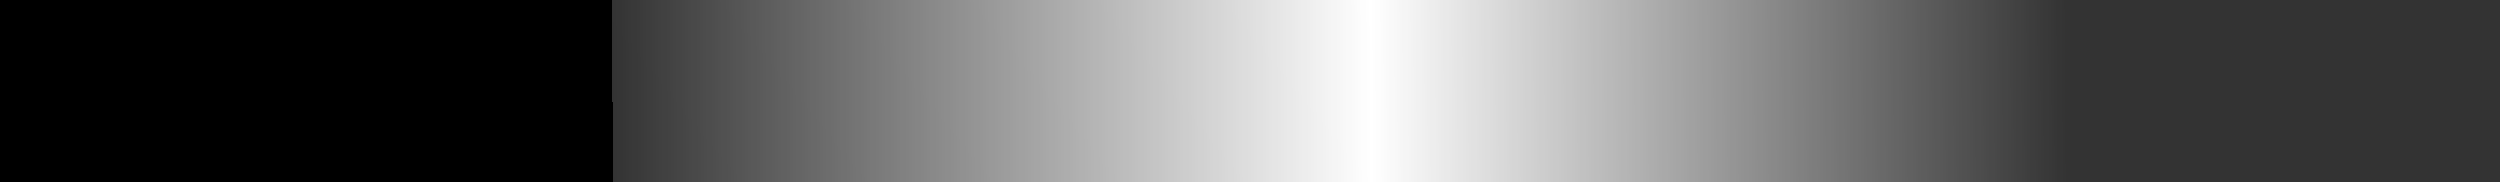 <?xml version="1.0" encoding="UTF-8" standalone="no"?>
<svg xmlns:xlink="http://www.w3.org/1999/xlink" height="47.0px" width="645.15px" xmlns="http://www.w3.org/2000/svg">
  <rect width="100%" height="100%" fill="#333333" stroke="none"/>
  <g transform="matrix(1.0, 0.0, 0.0, 1.0, 0.0, 0.0)">
    <path d="M0.0 0.0 L0.0 47.0 645.15 47.0 645.15 0.0 0.0 0.0" fill="url(#gradient0)" fill-rule="evenodd" stroke="none">
      <animate attributeName="d" dur="2s" repeatCount="indefinite" values="M0.0 0.0 L0.0 47.0 645.15 47.0 645.15 0.0 0.0 0.0;M0.0 0.0 L0.0 47.0 645.15 47.0 645.15 0.0 0.0 0.0"/>
    </path>
    <path d="M0.0 0.0 L645.15 0.0 645.15 47.0 0.0 47.0 0.0 0.0" fill="none" stroke="#000000" stroke-linecap="round" stroke-linejoin="round" stroke-opacity="0.0" stroke-width="1.0">
      <animate attributeName="stroke" dur="2s" repeatCount="indefinite" values="#000000;#000001"/>
      <animate attributeName="stroke-width" dur="2s" repeatCount="indefinite" values="0.0;0.0"/>
      <animate attributeName="fill-opacity" dur="2s" repeatCount="indefinite" values="0.0;0.0"/>
      <animate attributeName="d" dur="2s" repeatCount="indefinite" values="M0.0 0.0 L645.15 0.0 645.15 47.0 0.0 47.0 0.0 0.0;M0.0 0.0 L645.15 0.0 645.15 47.0 0.0 47.0 0.0 0.0"/>
    </path>
  </g>
  <defs>
    <linearGradient gradientTransform="matrix(0.229, -0.001, 2.0E-4, 0.031, 345.65, 23.4)" gradientUnits="userSpaceOnUse" id="gradient0" spreadMethod="pad" x1="-819.2" x2="819.2">
      <animateTransform additive="replace" attributeName="gradientTransform" dur="2s" from="1" repeatCount="indefinite" to="1" type="scale"/>
      <animateTransform additive="sum" attributeName="gradientTransform" dur="2s" from="345.65 23.4" repeatCount="indefinite" to="322.55 23.5" type="translate"/>
      <animateTransform additive="sum" attributeName="gradientTransform" dur="2s" from="-0.31" repeatCount="indefinite" to="0.0" type="rotate"/>
      <animateTransform additive="sum" attributeName="gradientTransform" dur="2s" from="0.229 0.031" repeatCount="indefinite" to="0.394 0.029" type="scale"/>
      <animateTransform additive="sum" attributeName="gradientTransform" dur="2s" from="3.0E-4" repeatCount="indefinite" to="0.0" type="skewX"/>
      <stop offset="0.0" stop-color="#ffffff" stop-opacity="0.0">
        <animate attributeName="offset" dur="2s" repeatCount="indefinite" values="0.0;0.0"/>
        <animate attributeName="stop-color" dur="2s" repeatCount="indefinite" values="#ffffff;#ffffff"/>
        <animate attributeName="stop-opacity" dur="2s" repeatCount="indefinite" values="0.0;0.0"/>
      </stop>
      <stop offset="0.522" stop-color="#ffffff">
        <animate attributeName="offset" dur="2s" repeatCount="indefinite" values="0.522;0.522"/>
        <animate attributeName="stop-color" dur="2s" repeatCount="indefinite" values="#ffffff;#ffffff"/>
        <animate attributeName="stop-opacity" dur="2s" repeatCount="indefinite" values="1.0;1.0"/>
      </stop>
      <stop offset="1.0" stop-color="#ffffff" stop-opacity="0.0">
        <animate attributeName="offset" dur="2s" repeatCount="indefinite" values="1.0;1.0"/>
        <animate attributeName="stop-color" dur="2s" repeatCount="indefinite" values="#ffffff;#ffffff"/>
        <animate attributeName="stop-opacity" dur="2s" repeatCount="indefinite" values="0.0;0.0"/>
      </stop>
    </linearGradient>
  </defs>
</svg>
